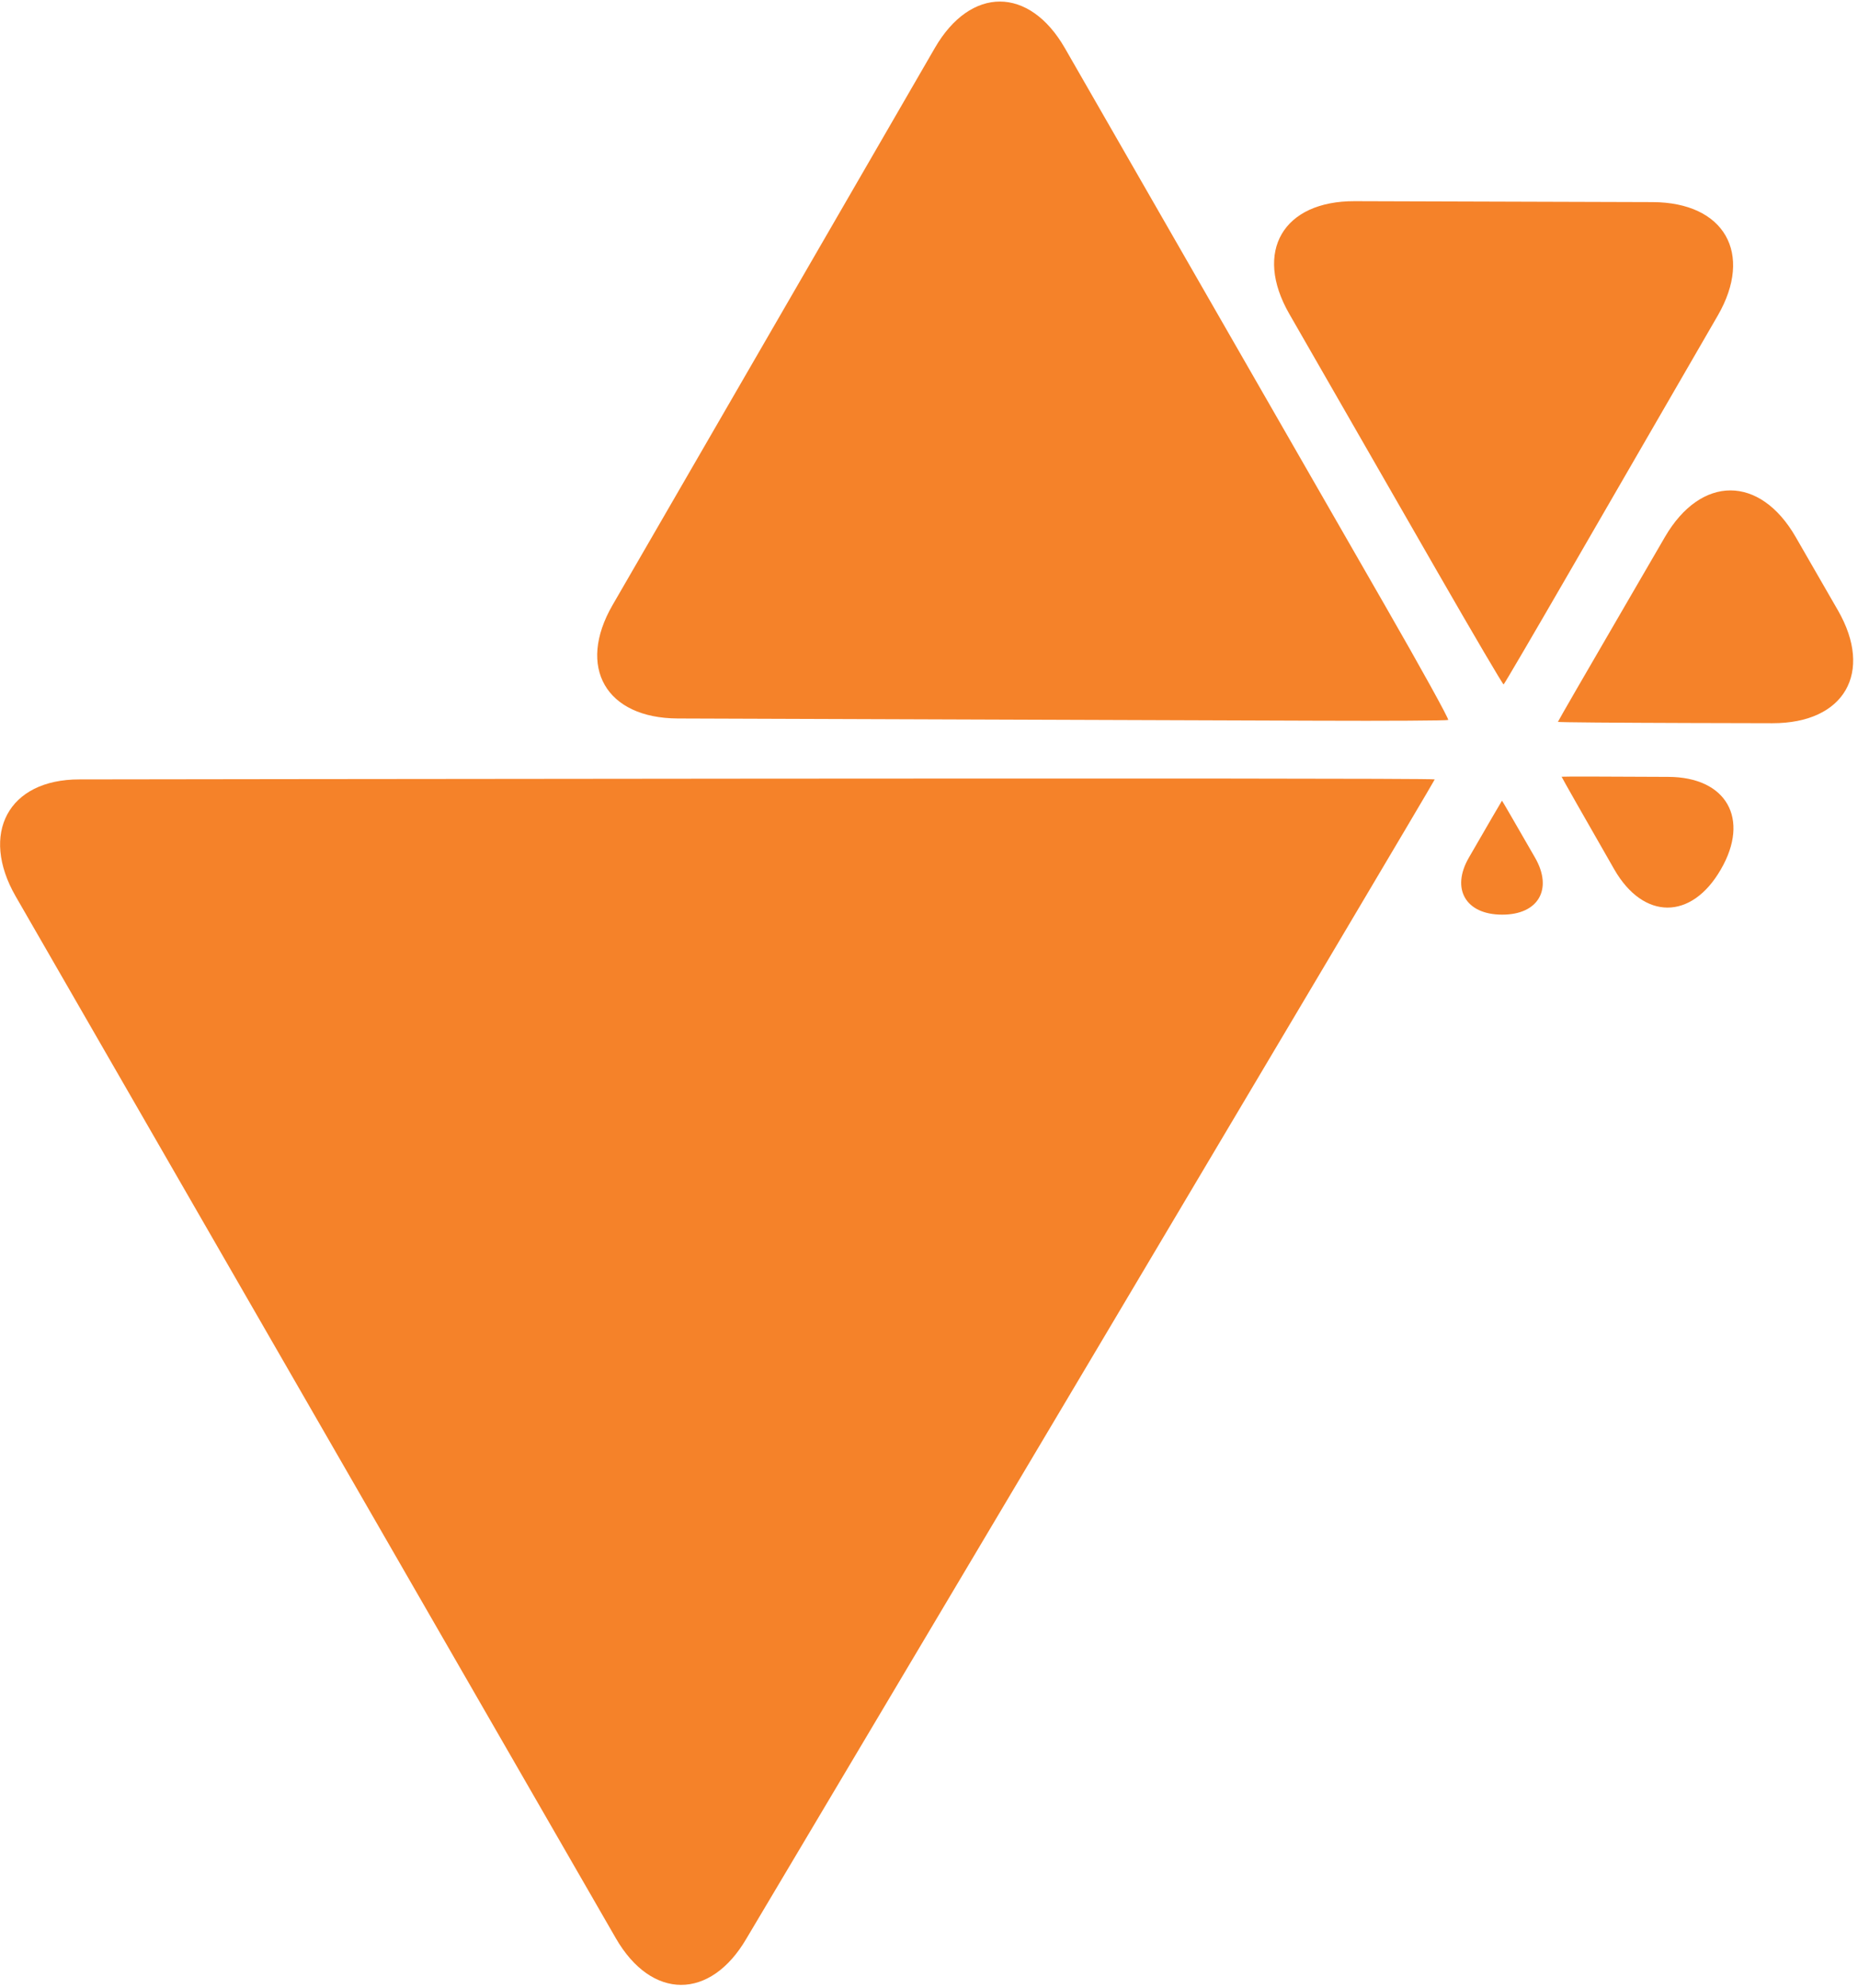 <?xml version="1.0" encoding="UTF-8" standalone="no"?>
<!DOCTYPE svg PUBLIC "-//W3C//DTD SVG 1.1//EN" "http://www.w3.org/Graphics/SVG/1.1/DTD/svg11.dtd">
<svg width="100%" height="100%" viewBox="0 0 258 276" version="1.1" xmlns="http://www.w3.org/2000/svg" xmlns:xlink="http://www.w3.org/1999/xlink" xml:space="preserve" xmlns:serif="http://www.serif.com/" style="fill-rule:evenodd;clip-rule:evenodd;stroke-linejoin:round;stroke-miterlimit:2;">
    <g transform="matrix(1,0,0,1,-134.714,-2735.22)">
        <g transform="matrix(4.167,0,0,4.167,0,0)">
            <g transform="matrix(1,0,0,1,32.849,719.081)">
                <path d="M0,-32.825C-1.192,-34.9 -0.259,-36.722 2.131,-36.717C2.131,-36.717 47.291,-36.784 47.29,-36.717C47.29,-36.652 24.356,1.893 24.356,1.893C23.153,3.959 21.192,3.955 19.999,1.882L0,-32.825Z" style="fill:rgb(245,130,41);fill-rule:nonzero;"/>
            </g>
        </g>
        <g transform="matrix(4.167,0,0,4.167,0,0)">
            <g transform="matrix(1,0,0,1,77.472,679.205)">
                <path d="M0,-16.103C-2.392,-16.111 -3.37,-14.42 -2.18,-12.349L2.758,-3.753C3.951,-1.679 4.941,0.008 4.963,-0.004C4.986,-0.018 5.982,-1.718 7.179,-3.789L12.099,-12.293C13.295,-14.361 12.321,-16.063 9.929,-16.072L0,-16.103Z" style="fill:rgb(245,130,41);fill-rule:nonzero;"/>
            </g>
        </g>
        <g transform="matrix(4.167,0,0,4.167,0,0)">
            <g transform="matrix(0.503,-0.864,-0.864,-0.503,89.203,683.144)">
                <path d="M-1.682,-1.523C-3.64,-1.532 -4.441,-0.148 -3.469,1.545C-2.493,3.24 -1.69,4.62 -1.682,4.618C-1.669,4.613 -0.867,3.232 0.101,1.545C1.075,-0.135 0.27,-1.522 -1.682,-1.523" style="fill:rgb(245,130,41);fill-rule:nonzero;"/>
            </g>
        </g>
        <g transform="matrix(4.167,0,0,4.167,0,0)">
            <g transform="matrix(1,0,0,1,63.48,678.352)">
                <path d="M0,-20.352C1.194,-22.418 3.149,-22.416 4.338,-20.342L15.006,-1.774C16.199,0.3 17.144,2.011 17.108,2.032C17.073,2.053 15.083,2.066 12.696,2.056L-8.569,1.982C-10.959,1.972 -11.936,0.275 -10.739,-1.795L0,-20.352Z" style="fill:rgb(245,130,41);fill-rule:nonzero;"/>
            </g>
        </g>
        <g transform="matrix(4.167,0,0,4.167,0,0)">
            <g transform="matrix(1,0,0,1,93.576,675.981)">
                <path d="M0,0.753C1.19,2.823 0.215,4.514 -2.182,4.511L-4.984,4.504C-7.375,4.497 -9.332,4.482 -9.332,4.466C-9.332,4.449 -8.348,2.747 -7.146,0.682L-5.764,-1.696C-4.561,-3.761 -2.599,-3.761 -1.407,-1.689L0,0.753Z" style="fill:rgb(245,130,41);fill-rule:nonzero;"/>
            </g>
        </g>
        <g transform="matrix(4.167,0,0,4.167,0,0)">
            <g transform="matrix(1,0,0,1,82.38,683.076)">
                <path d="M0,3.793C1.209,3.799 1.706,2.947 1.103,1.897C0.501,0.85 0.006,-0.006 0,-0.004C-0.006,-0.001 -0.503,0.855 -1.104,1.895C-1.705,2.934 -1.21,3.791 0,3.793" style="fill:rgb(245,130,41);fill-rule:nonzero;"/>
            </g>
        </g>
    </g>
</svg>

